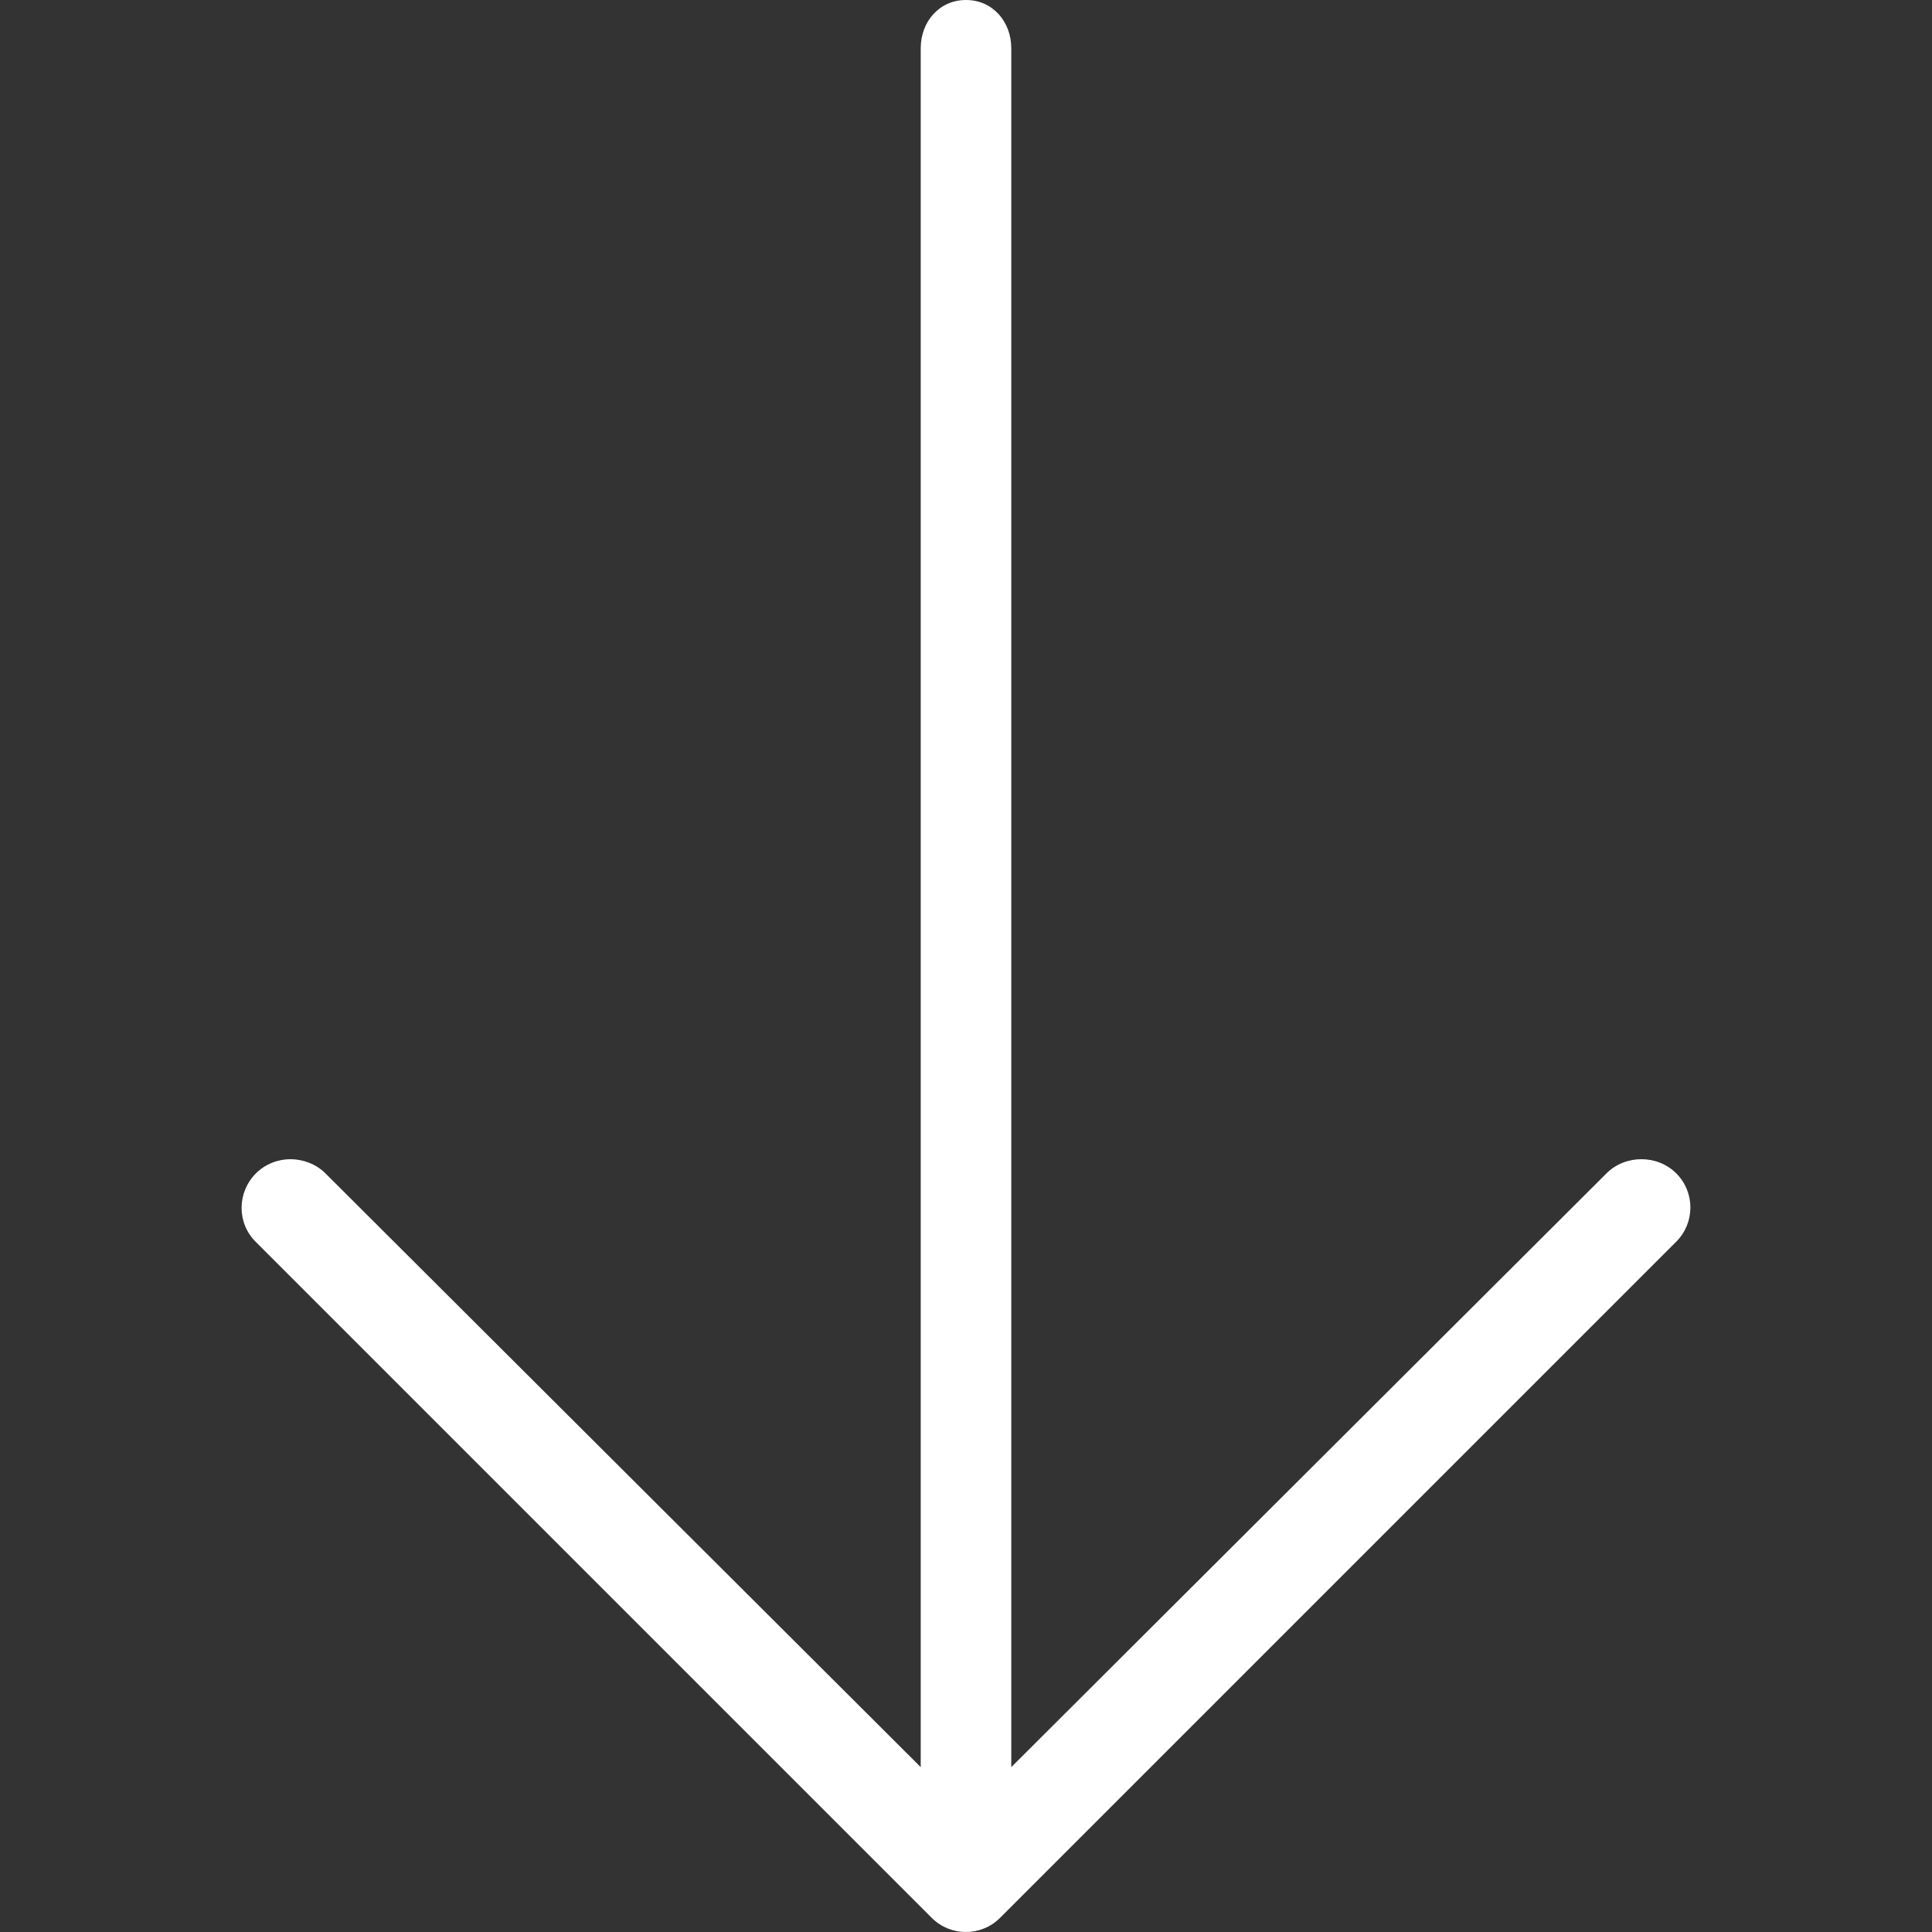 <?xml version="1.0" ?>
<!DOCTYPE svg  PUBLIC '-//W3C//DTD SVG 1.1//EN' 'http://www.w3.org/Graphics/SVG/1.1/DTD/svg11.dtd'>
<svg enable-background="new 0 0 256 256"
     height="256px"
     id="Layer_1"
     version="1.1"
     viewBox="0 0 256 256"
     width="256px"
     xml:space="preserve"
     xmlns="http://www.w3.org/2000/svg"
     xmlns:xlink="http://www.w3.org/1999/xlink"
>
    <rect x="0" y="0" width="256" height="256" fill="#333333" stroke="none"/>
    <style type="text/css">
	.st0{fill:#FFFFFF;}
</style>
    <g>
        <path class="st0" d="M33.861,164.526l89.6,89.6c2.5,2.5,6.551,2.5,9.051,0l89.6-89.6c2.5-2.5,2.5-6.551,0-9.051s-6.742-2.5-9.242,0L134,234.151  V6.401c0-3.535-2.466-6.4-6-6.4s-6,2.865-6,6.4v227.75l-78.881-78.676c-1.25-1.25-2.993-1.875-4.629-1.875s-3.326,0.625-4.576,1.875  C31.413,157.976,31.361,162.026,33.861,164.526z"/>
    </g>
</svg>